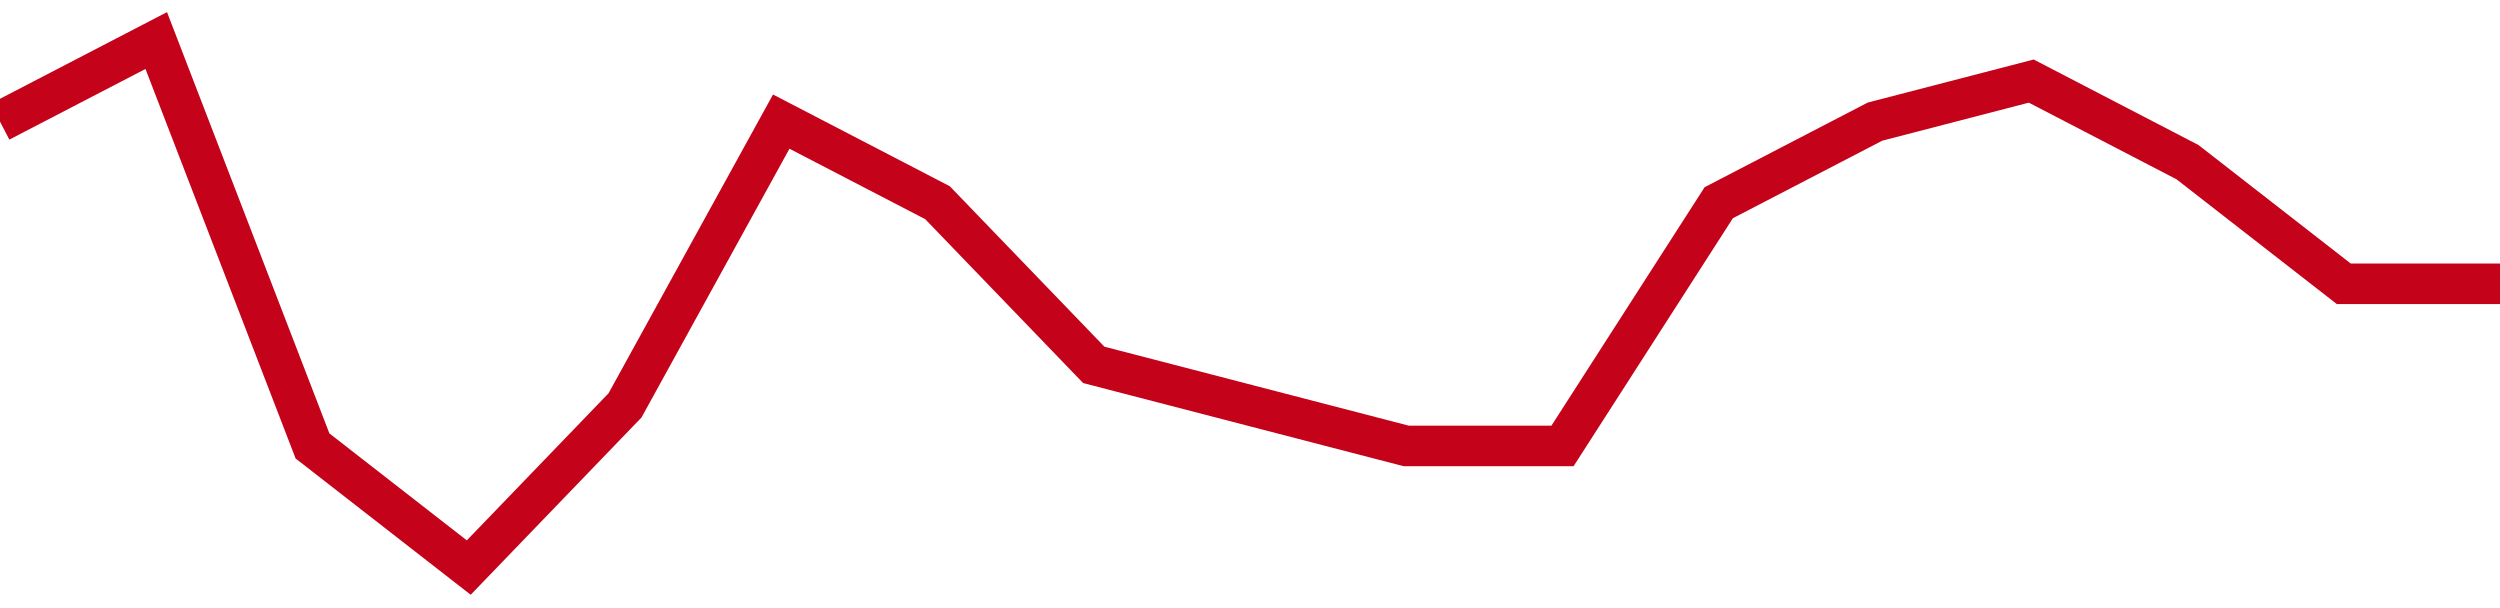 <!-- Generated with https://github.com/jxxe/sparkline/ --><svg viewBox="0 0 185 45" class="sparkline" xmlns="http://www.w3.org/2000/svg"><path class="sparkline--fill" d="M 0 9 L 0 9 L 11.562 3 L 23.125 33 L 34.688 42 L 46.25 30 L 57.812 9 L 69.375 15 L 80.938 27 L 92.5 30 L 104.062 33 L 115.625 33 L 127.188 15 L 138.75 9 L 150.312 6 L 161.875 12 L 173.438 21 L 185 21 V 45 L 0 45 Z" stroke="none" fill="none" ></path><path class="sparkline--line" d="M 0 9 L 0 9 L 11.562 3 L 23.125 33 L 34.688 42 L 46.25 30 L 57.812 9 L 69.375 15 L 80.938 27 L 92.5 30 L 104.062 33 L 115.625 33 L 127.188 15 L 138.75 9 L 150.312 6 L 161.875 12 L 173.438 21 L 185 21" fill="none" stroke-width="3" stroke="#C4021A" ></path></svg>